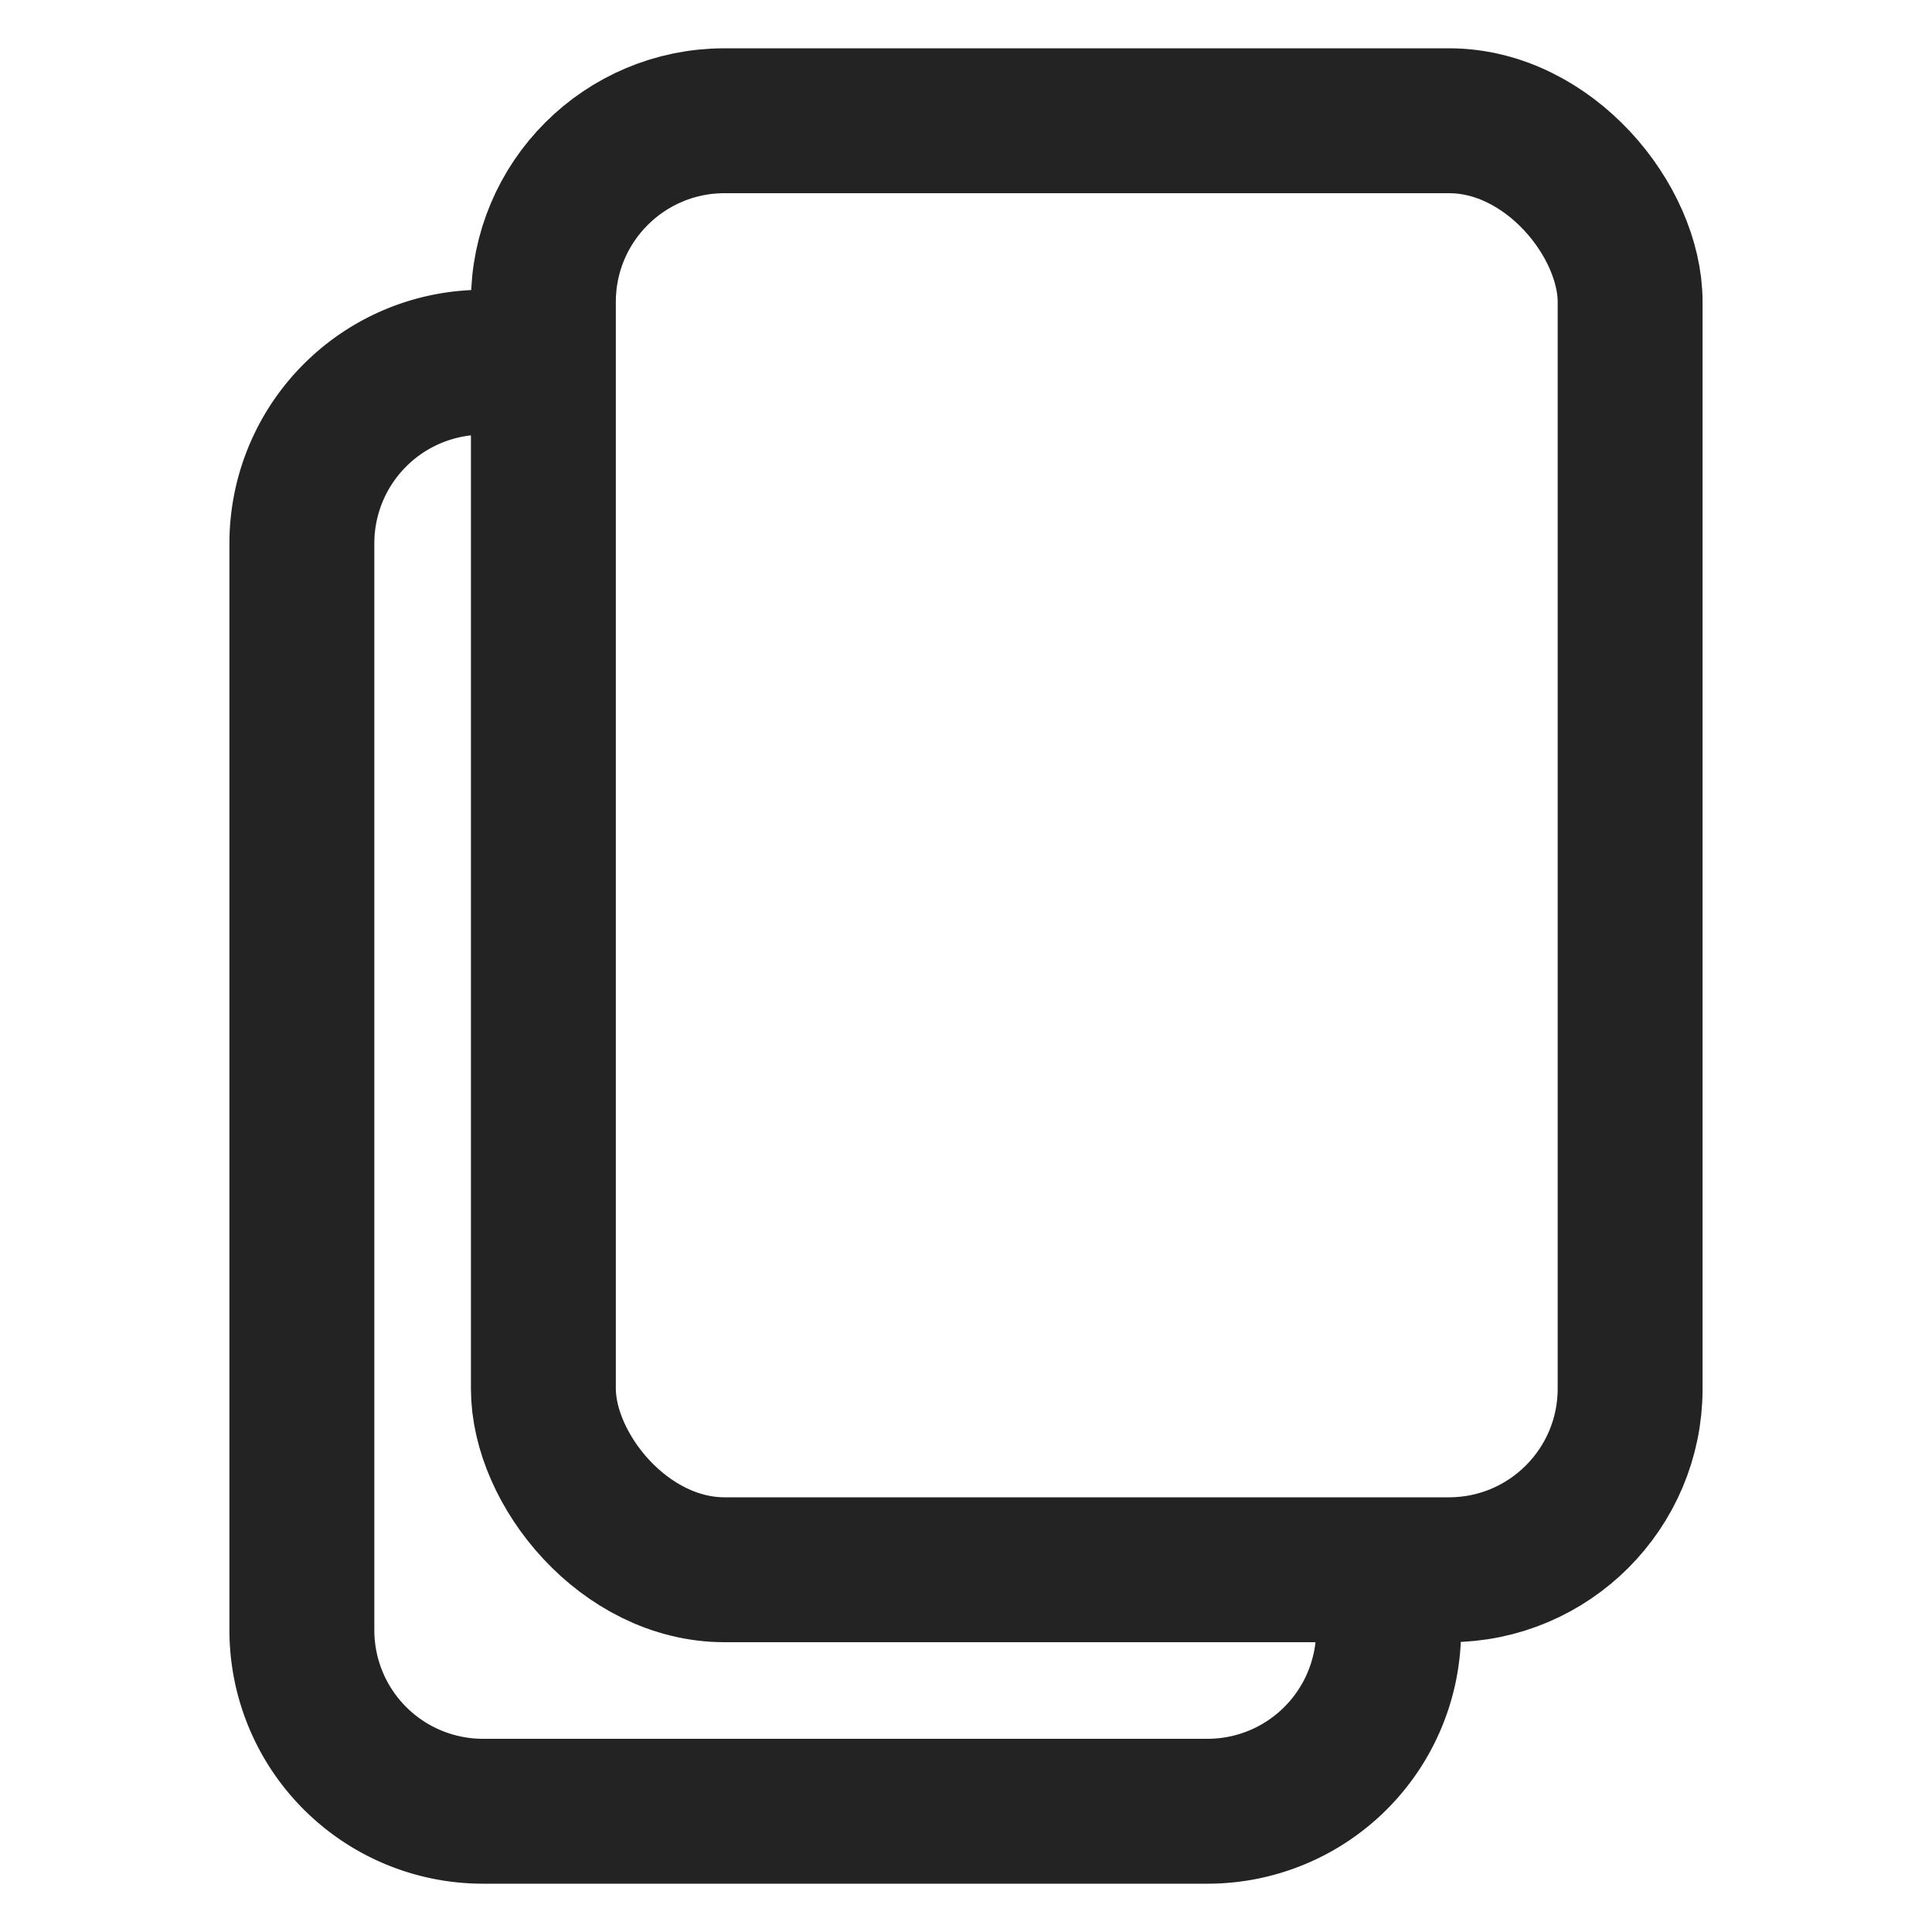 <svg width="16" height="16" fill="none" xmlns="http://www.w3.org/2000/svg"><rect x="4.5" y="1" width="9" height="12" rx="1.5" stroke="#232323" stroke-width="1.2"/><path d="M11.5 12.5v1A1.5 1.5 0 0 1 10 15H4a1.5 1.5 0 0 1-1.5-1.5v-9A1.5 1.5 0 0 1 4 3h1" stroke="#232323" stroke-width="1.2"/></svg>